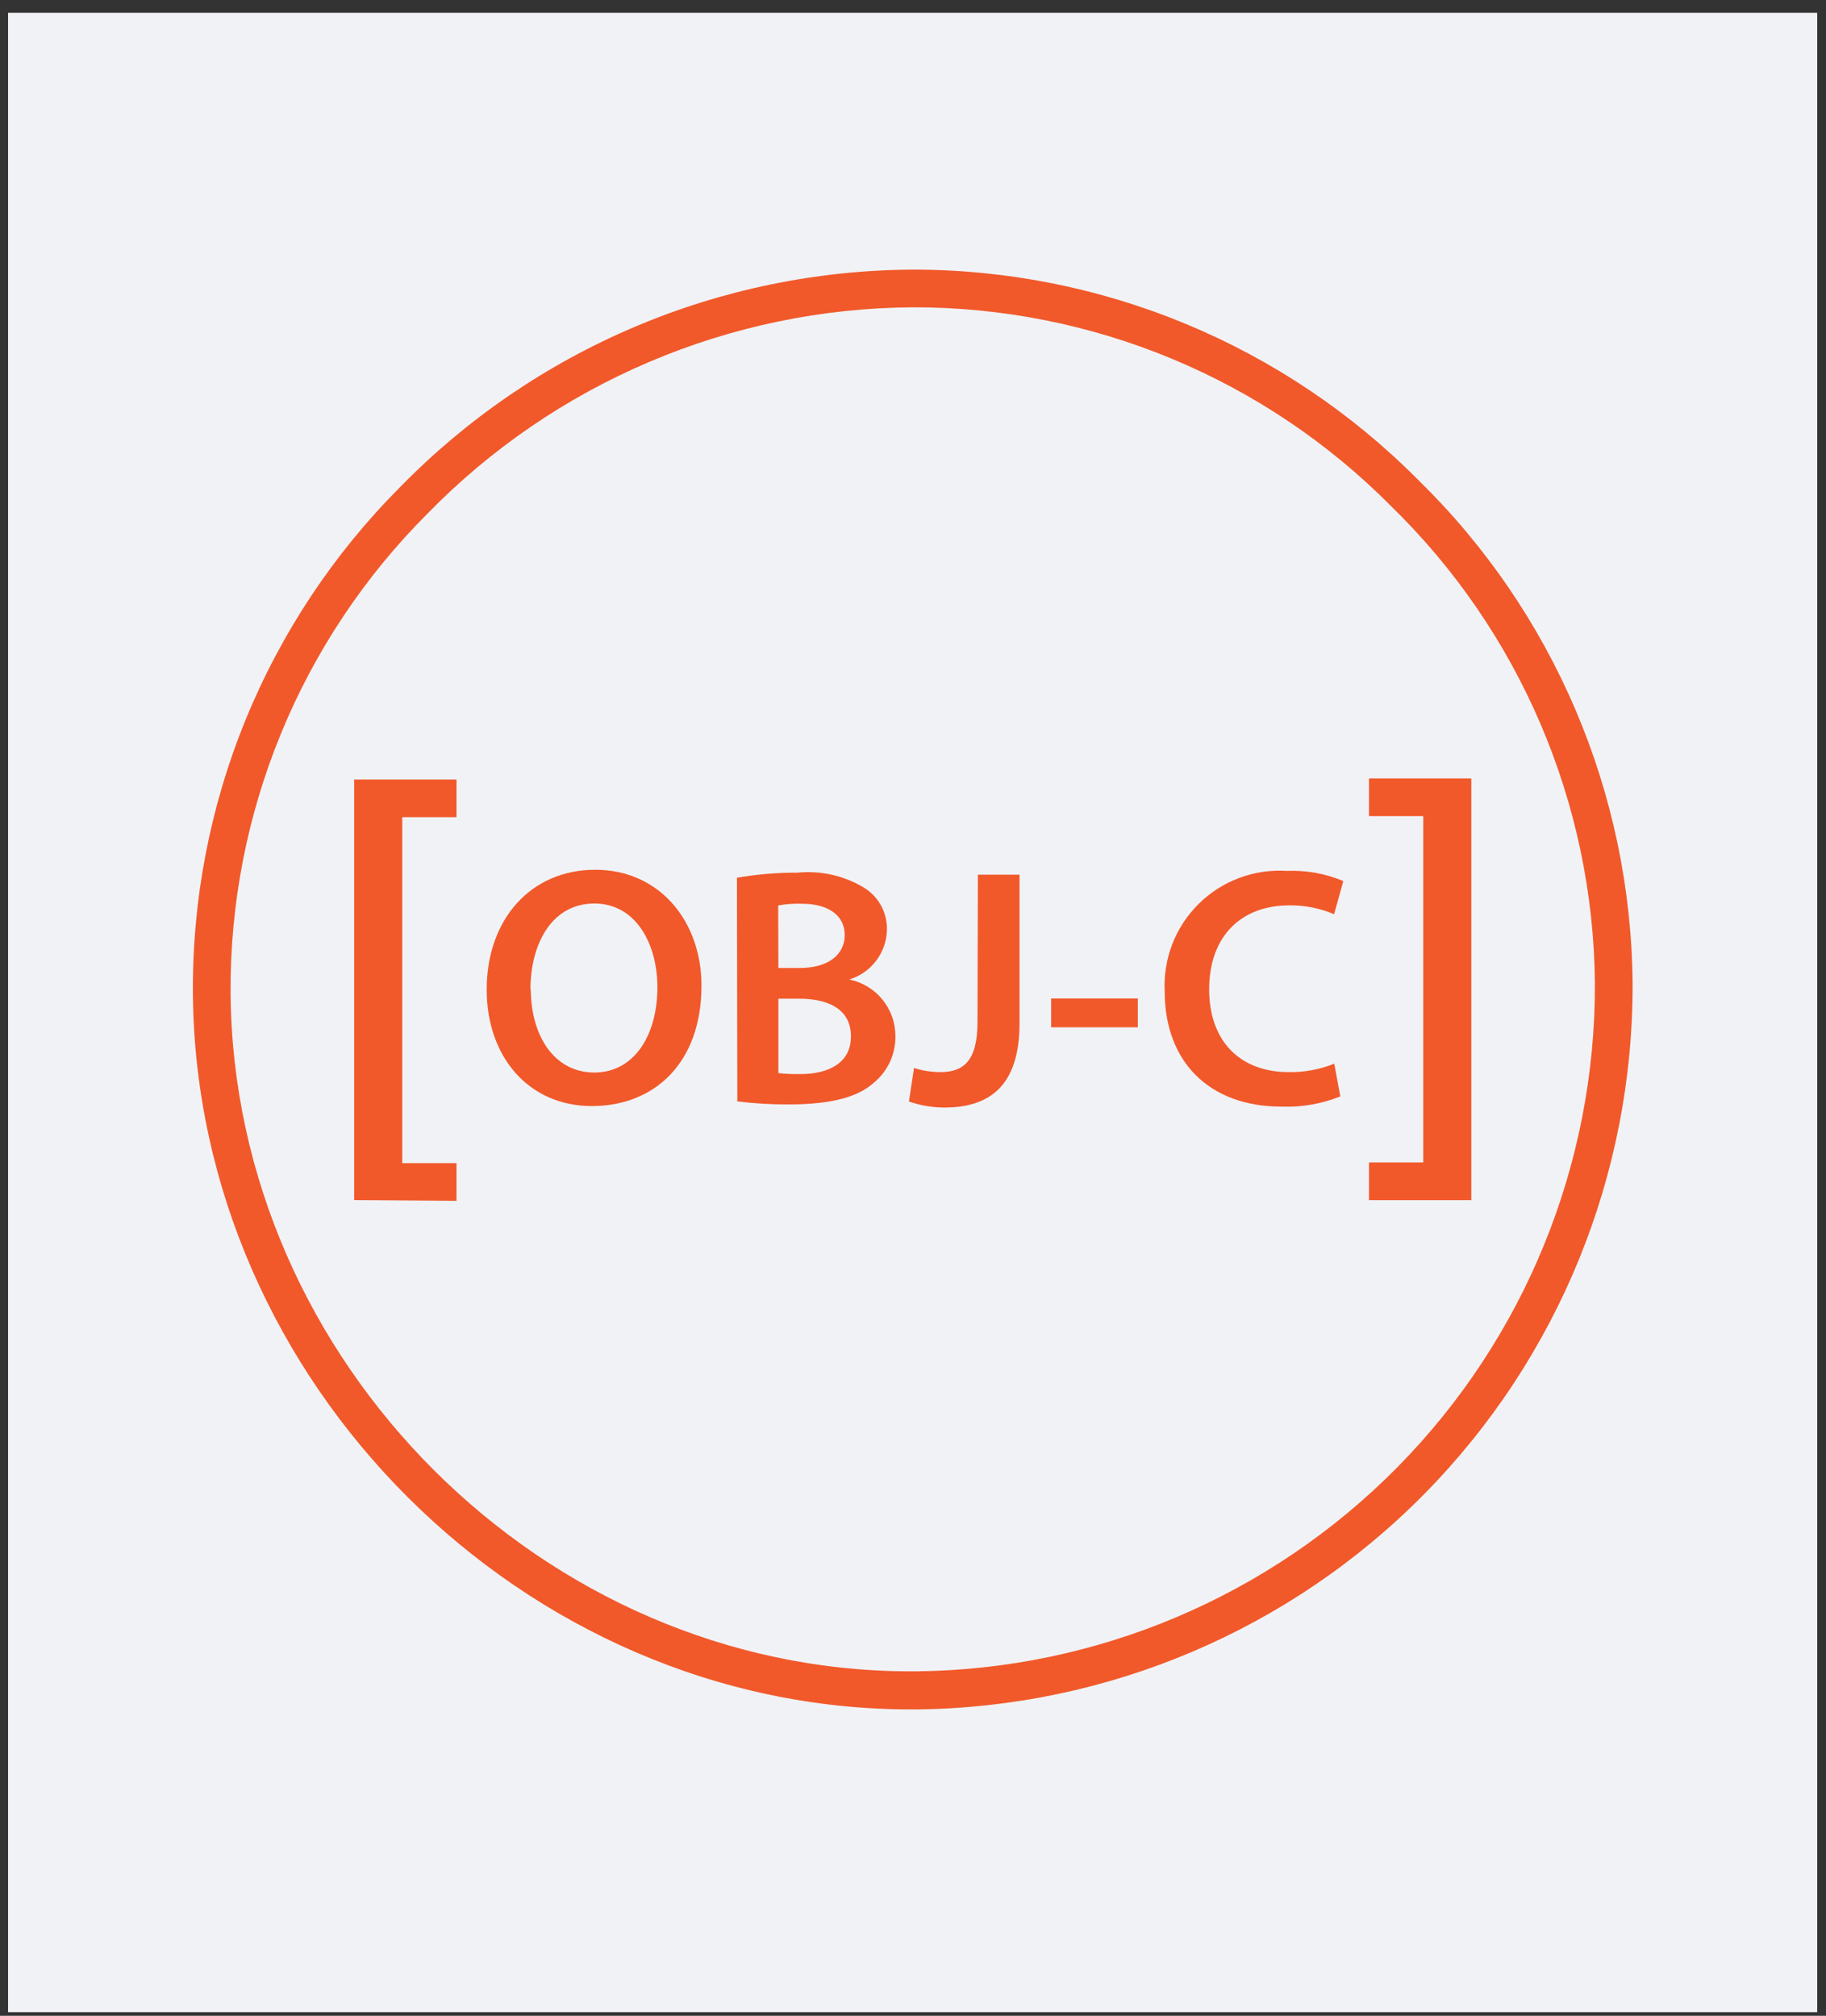 <svg width="77" height="85" viewBox="0 0 77 85" fill="none" xmlns="http://www.w3.org/2000/svg">
<rect x="0" y="0" width="77" height="85" fill="#333333" stroke="none"/>
<rect x="0.34" y="0.539" width="76.289" height="84.307" fill="#F1F2F6"/>
<path d="M38.406 72.08C22.094 72.08 8.261 58.302 8.134 41.887C8.105 37.927 8.863 34.001 10.363 30.336C11.864 26.672 14.076 23.341 16.873 20.538C19.689 17.654 23.049 15.359 26.759 13.785C30.469 12.211 34.455 11.39 38.485 11.369V11.369C42.442 11.365 46.361 12.145 50.016 13.663C53.67 15.18 56.988 17.406 59.779 20.212C62.616 22.978 64.877 26.277 66.433 29.921C67.989 33.565 68.809 37.48 68.844 41.442C68.88 49.502 65.725 57.248 60.068 62.989C54.411 68.73 46.711 71.998 38.652 72.08H38.406ZM38.501 12.958C34.682 12.98 30.905 13.761 27.391 15.255C23.876 16.748 20.692 18.925 18.026 21.658C15.373 24.31 13.273 27.463 11.848 30.932C10.422 34.402 9.7 38.12 9.723 41.871C9.842 57.428 22.952 70.475 38.398 70.475H38.604C46.246 70.406 53.55 67.314 58.919 61.875C64.288 56.436 67.285 49.093 67.255 41.45C67.22 37.697 66.442 33.988 64.966 30.536C63.491 27.085 61.347 23.96 58.658 21.34C56.02 18.679 52.88 16.567 49.42 15.129C45.96 13.69 42.248 12.952 38.501 12.958V12.958Z" fill="#F1592A"/>
<path d="M14.935 50.603V32.869H19.25V34.458H16.962V49.046H19.25V50.635L14.935 50.603Z" fill="#F1592A"/>
<path d="M29.581 41.562C29.581 44.796 27.619 46.639 24.957 46.639C22.295 46.639 20.523 44.565 20.523 41.729C20.523 38.765 22.383 36.675 25.1 36.675C27.817 36.675 29.581 38.853 29.581 41.562ZM22.383 41.705C22.383 43.667 23.368 45.225 25.06 45.225C26.753 45.225 27.722 43.636 27.722 41.633C27.722 39.814 26.824 38.098 25.06 38.098C23.296 38.098 22.367 39.758 22.367 41.745L22.383 41.705Z" fill="#F1592A"/>
<path d="M31.076 37.011C31.921 36.865 32.777 36.794 33.635 36.797C34.598 36.703 35.566 36.917 36.4 37.409C36.712 37.593 36.97 37.857 37.146 38.174C37.322 38.491 37.41 38.85 37.401 39.212C37.389 39.683 37.23 40.139 36.944 40.514C36.659 40.889 36.263 41.165 35.812 41.302C36.361 41.414 36.855 41.712 37.21 42.146C37.565 42.581 37.758 43.125 37.758 43.685C37.764 44.065 37.684 44.442 37.523 44.786C37.361 45.13 37.124 45.433 36.829 45.672C36.145 46.276 35.009 46.57 33.253 46.57C32.531 46.573 31.809 46.531 31.092 46.443L31.076 37.011ZM32.824 40.817H33.722C34.938 40.817 35.621 40.245 35.621 39.427C35.621 38.608 34.938 38.108 33.817 38.108C33.482 38.096 33.147 38.12 32.816 38.179L32.824 40.817ZM32.824 45.251C33.133 45.282 33.443 45.296 33.754 45.29C34.882 45.29 35.883 44.861 35.883 43.701C35.883 42.541 34.914 42.112 33.698 42.112H32.824V45.251Z" fill="#F1592A"/>
<path d="M41.236 36.882H42.992V43.151C42.992 45.812 41.705 46.702 39.814 46.702C39.308 46.698 38.806 46.612 38.328 46.448L38.543 45.034C38.895 45.144 39.262 45.203 39.631 45.209C40.632 45.209 41.22 44.748 41.22 43.079L41.236 36.882Z" fill="#F1592A"/>
<path d="M47.981 42.102V43.318H44.326V42.102H47.981Z" fill="#F1592A"/>
<path d="M56.519 46.233C55.729 46.548 54.882 46.694 54.032 46.662C50.973 46.662 49.114 44.747 49.114 41.816C49.078 41.132 49.187 40.449 49.434 39.811C49.68 39.173 50.059 38.595 50.546 38.114C51.032 37.633 51.615 37.26 52.255 37.02C52.896 36.78 53.58 36.679 54.263 36.722C55.079 36.689 55.893 36.835 56.646 37.151L56.257 38.55C55.66 38.296 55.016 38.168 54.366 38.176C52.404 38.176 50.989 39.408 50.989 41.728C50.989 43.842 52.237 45.208 54.35 45.208C55.006 45.218 55.657 45.096 56.265 44.851L56.519 46.233Z" fill="#F1592A"/>
<path d="M62.043 32.824V50.606H57.728V49.017H60.017V34.413H57.728V32.824H62.043Z" fill="#F1592A"/>
</svg>
